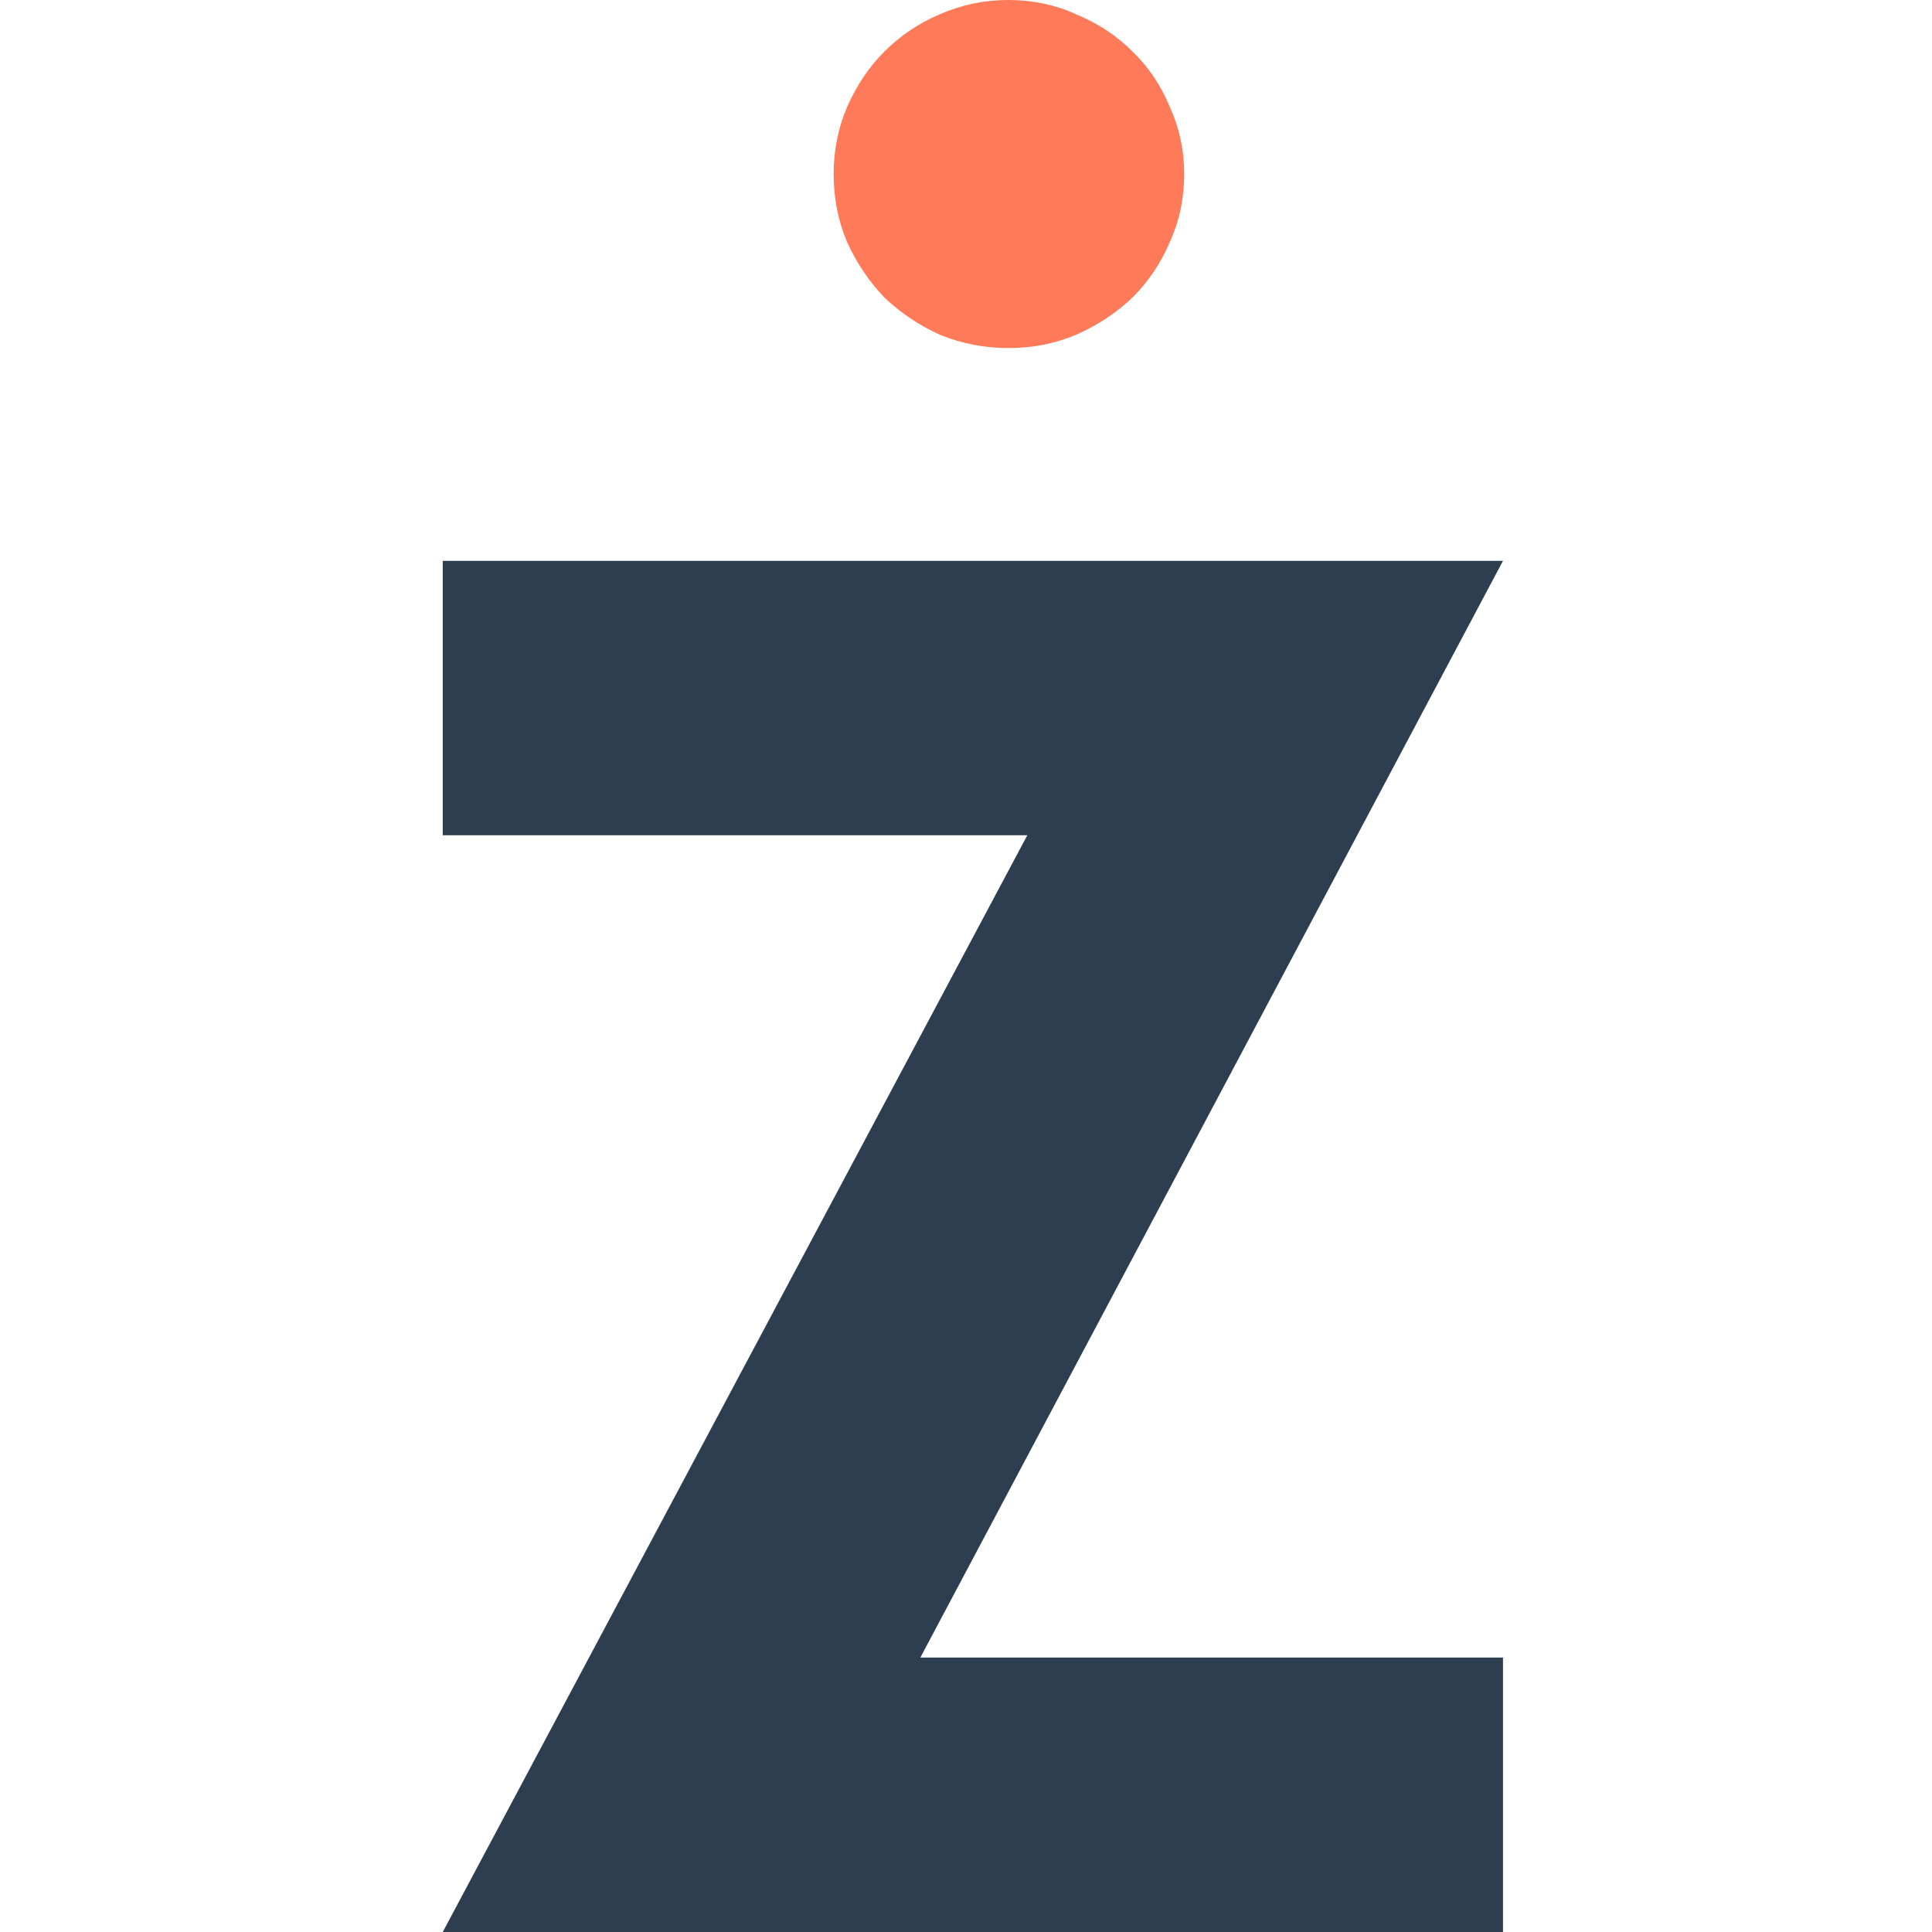 <svg width="96" height="96" viewBox="0 0 96 96" fill="none" xmlns="http://www.w3.org/2000/svg">
<path d="M74.683 96H22L51.047 41.503H22V27.867H74.683L45.731 82.364H74.683V96Z" fill="#2D3E50"/>
<path d="M58.13 12.021C58.605 10.975 58.842 9.851 58.842 8.647C58.842 7.475 58.605 6.367 58.13 5.321C57.687 4.244 57.07 3.326 56.279 2.566C55.488 1.774 54.555 1.156 53.479 0.713C52.435 0.238 51.312 0 50.109 0C48.907 0 47.768 0.238 46.692 0.713C45.648 1.156 44.73 1.774 43.939 2.566C43.18 3.326 42.563 4.244 42.088 5.321C41.645 6.367 41.424 7.475 41.424 8.647C41.424 9.851 41.645 10.975 42.088 12.021C42.563 13.066 43.18 13.985 43.939 14.776C44.73 15.537 45.648 16.154 46.692 16.629C47.768 17.073 48.907 17.295 50.109 17.295C51.312 17.295 52.435 17.073 53.479 16.629C54.555 16.154 55.488 15.537 56.279 14.776C57.07 13.985 57.687 13.066 58.13 12.021Z" fill="#FF7A59"/>
</svg>
